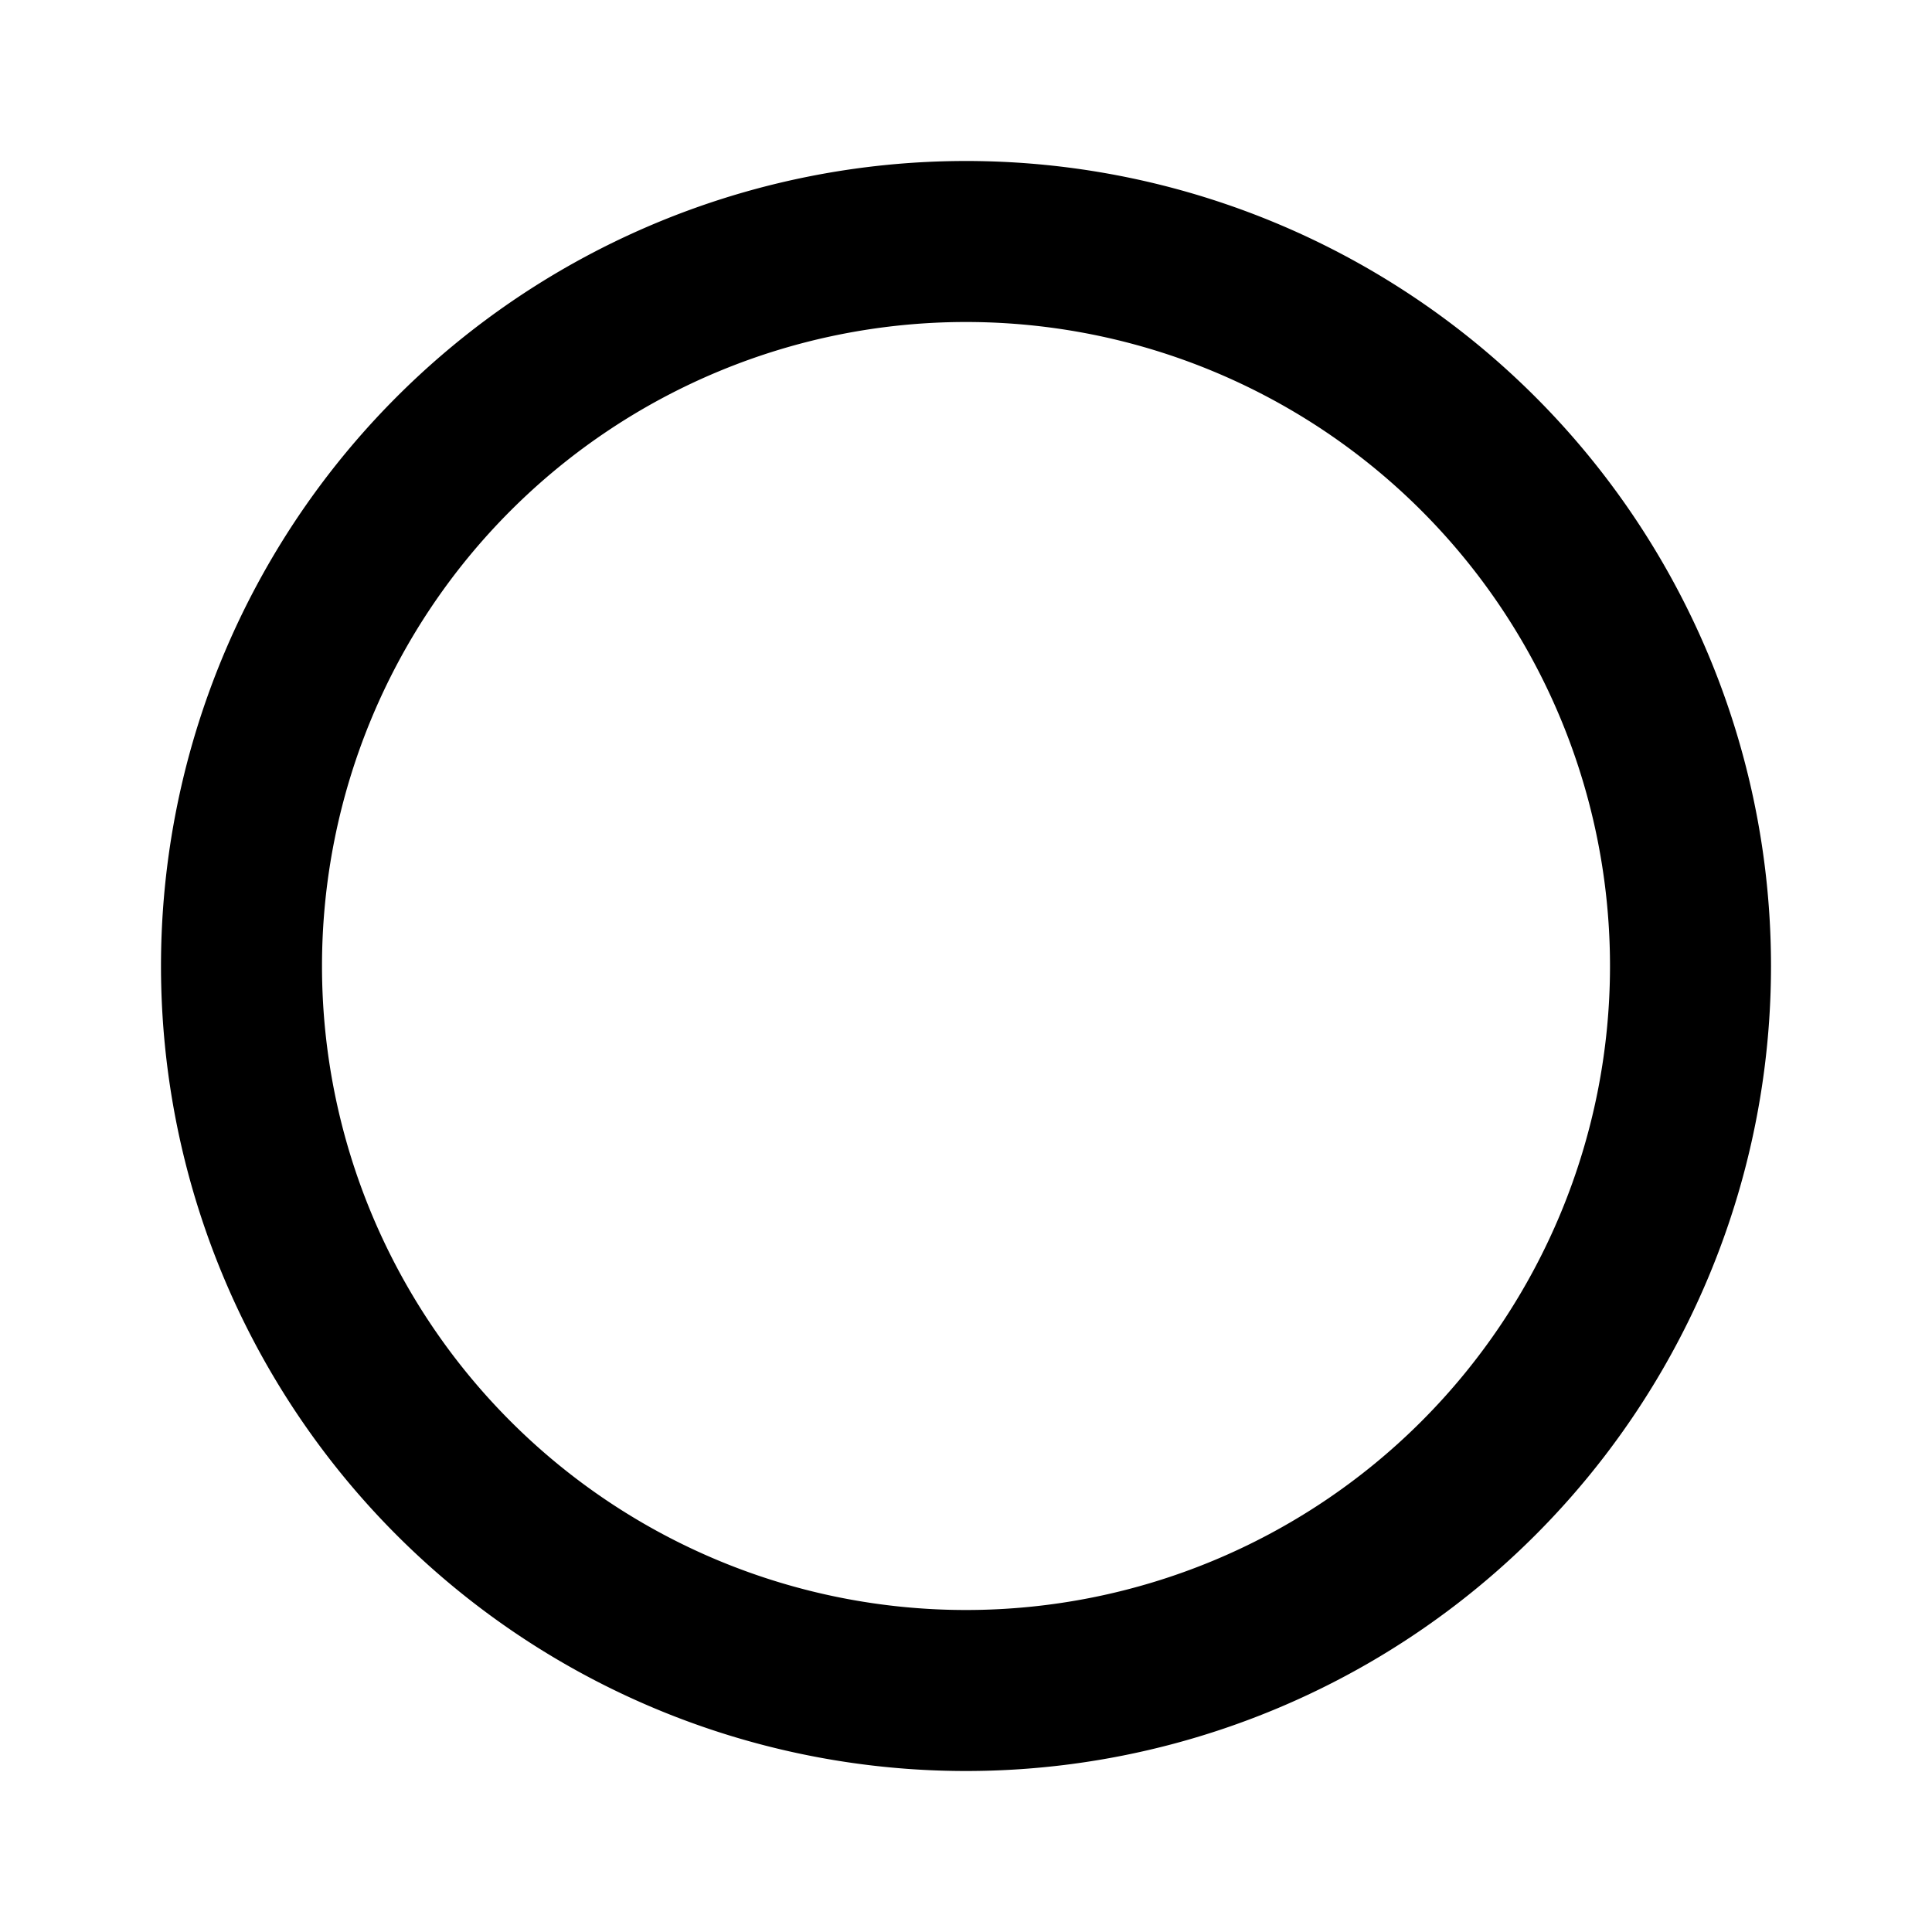 <?xml version="1.0" encoding="iso-8859-1"?>
<!-- Generator: www.svgicons.com -->
<svg xmlns="http://www.w3.org/2000/svg" width="800" height="800" viewBox="0 0 24 24">
<path fill="currentColor" d="M12 22a10 10 0 1 1 10-10a10 10 0 0 1-10 10m0-18a8 8 0 1 0 8 8a8 8 0 0 0-8-8"/>
</svg>